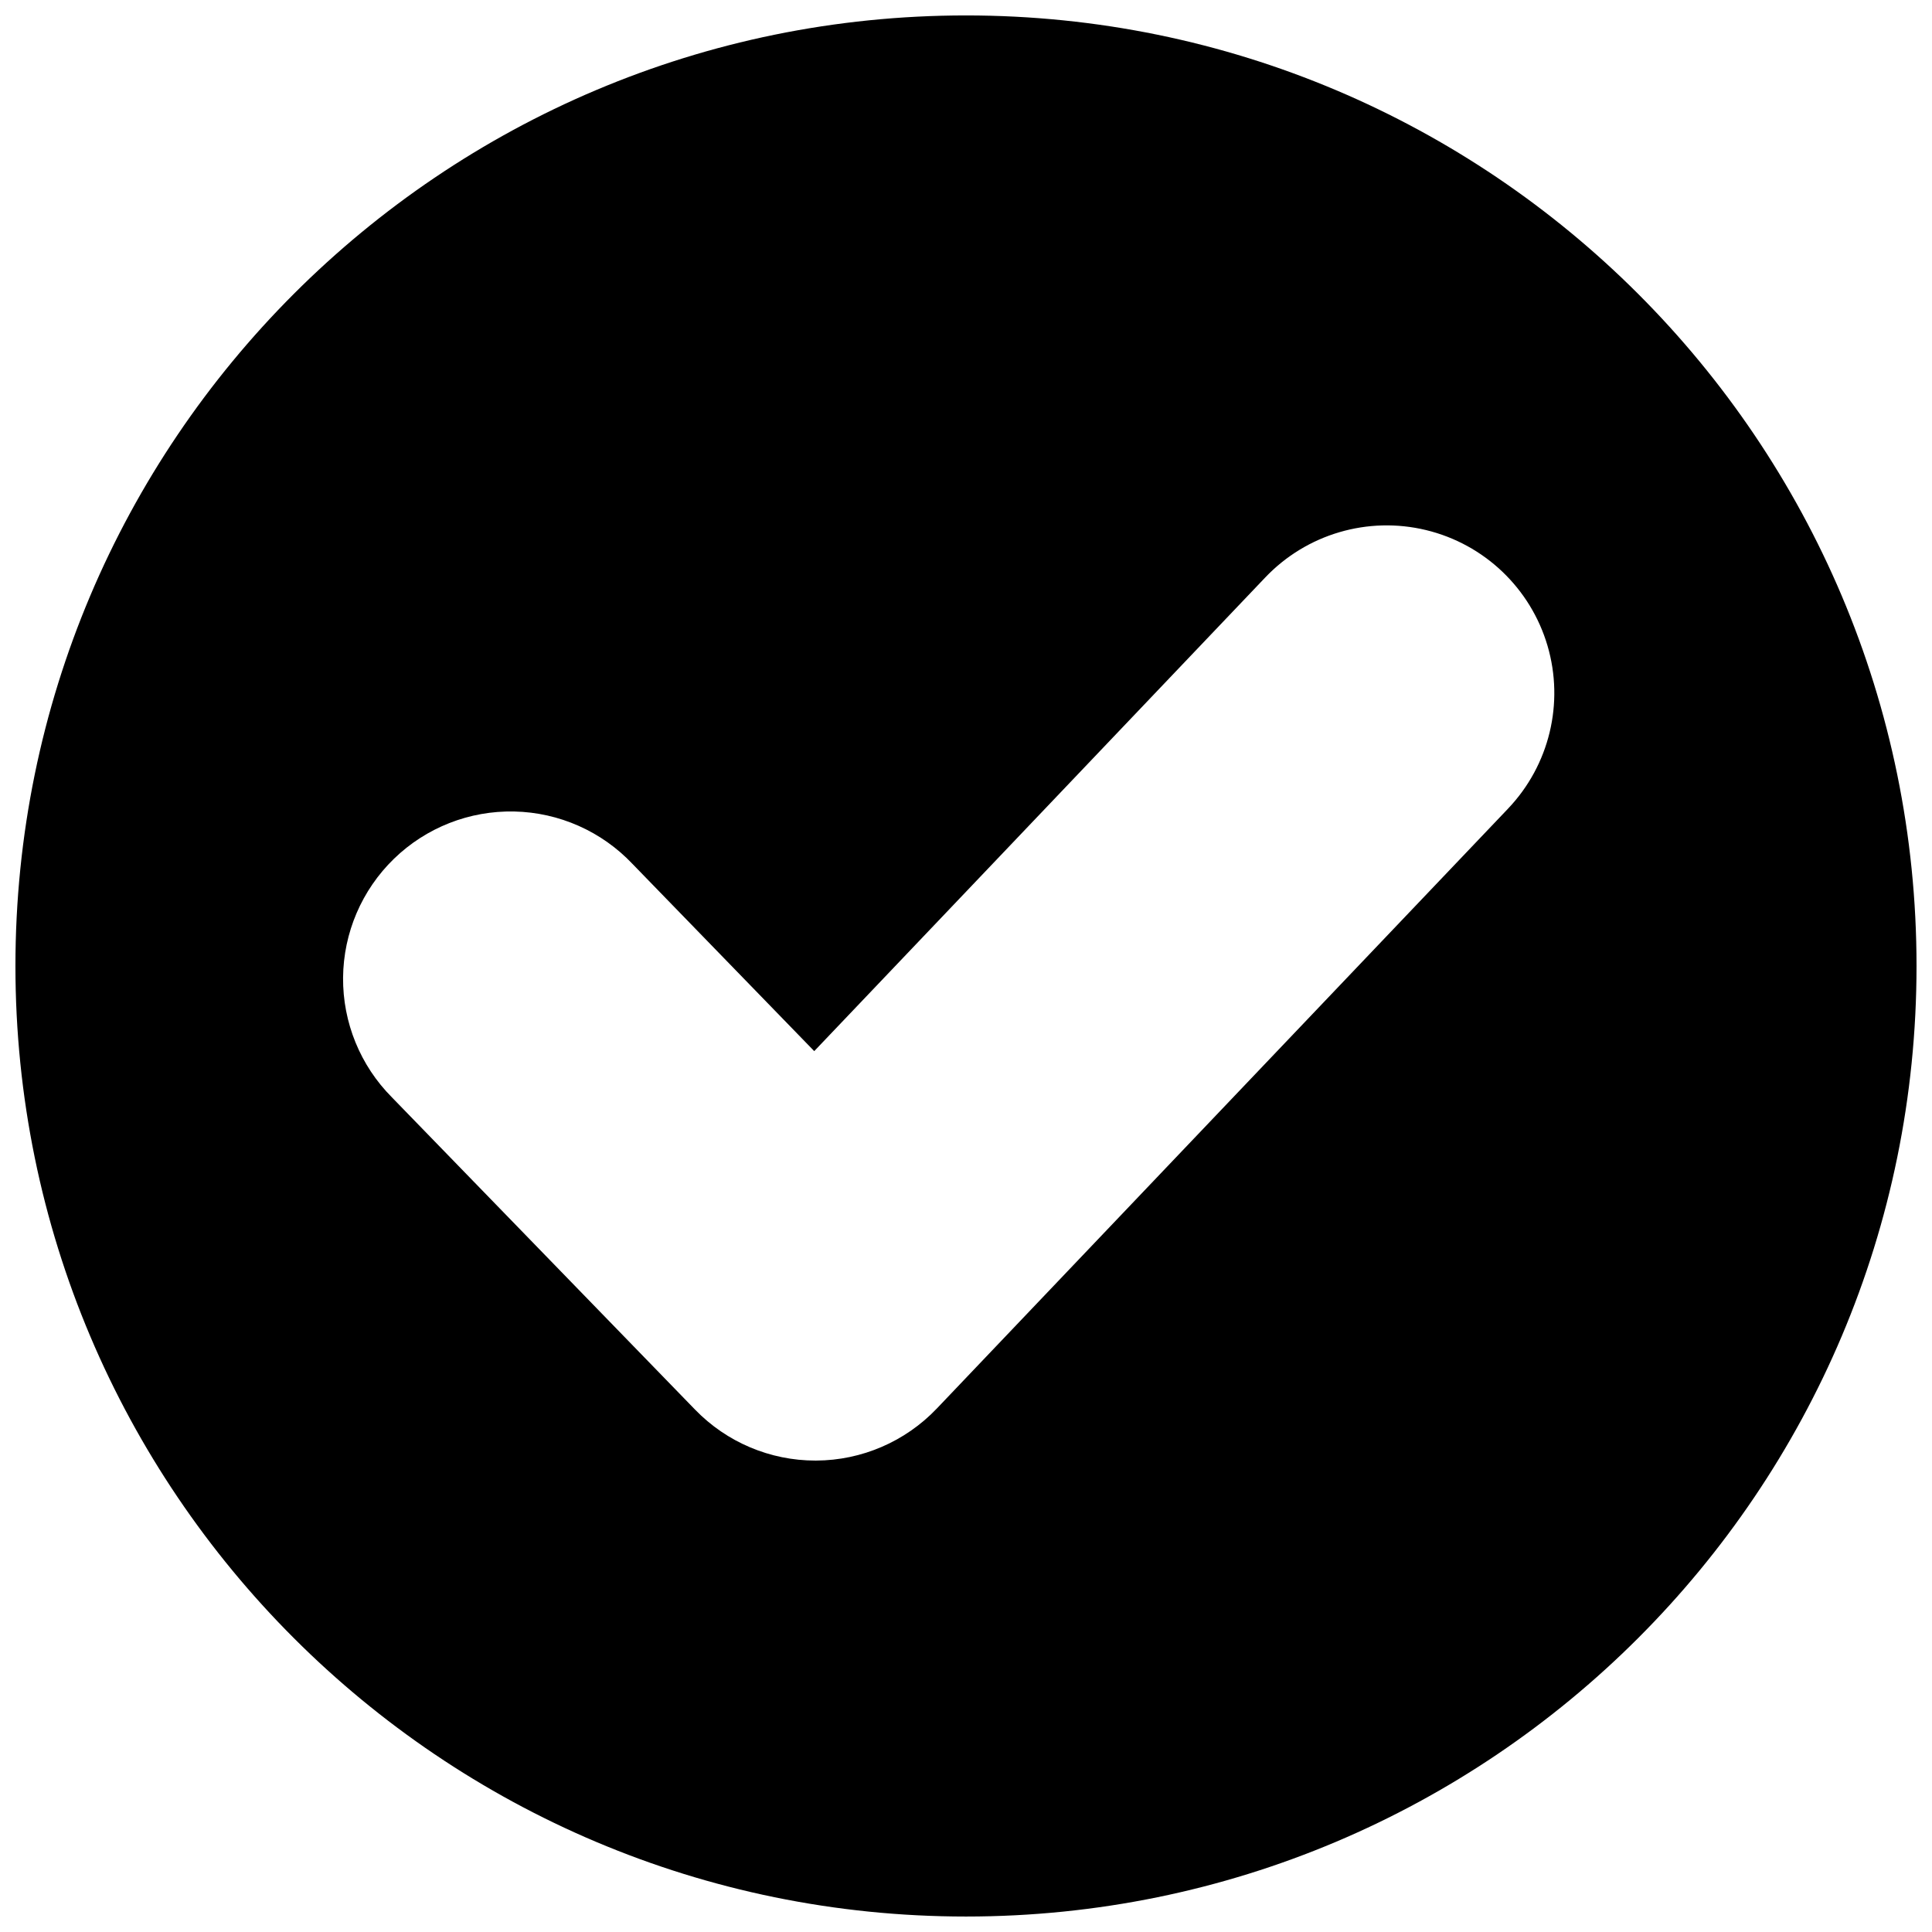 <?xml version="1.0" encoding="UTF-8"?>
<!-- Uploaded to: ICON Repo, www.svgrepo.com, Generator: ICON Repo Mixer Tools -->
<svg width="800px" height="800px" version="1.1" viewBox="144 144 512 512" xmlns="http://www.w3.org/2000/svg">
 <defs>
  <clipPath id="a">
   <path d="m148.09 148.09h503.81v503.81h-503.81z"/>
  </clipPath>
 </defs>
 <g clip-path="url(#a)">
  <path d="m400 148.09c-139.12 0-251.91 112.79-251.91 251.91 0 139.12 112.79 251.9 251.91 251.9 139.12 0 251.9-112.79 251.9-251.9 0-139.12-112.79-251.91-251.9-251.91zm143.66 210.2-151.41 159c-8.336 8.746-19.875 13.723-31.961 13.777h-0.195c-12.016 0.004-23.52-4.863-31.883-13.492l-80.344-82.762c-8.383-8.418-13.047-19.844-12.949-31.727 0.102-11.879 4.957-23.223 13.484-31.5 8.523-8.273 20.008-12.789 31.887-12.531 11.879 0.254 23.16 5.258 31.324 13.891l48.168 49.613 119.54-125.54c10.945-11.492 27.188-16.273 42.613-12.539 15.422 3.731 27.684 15.406 32.168 30.629 4.481 15.227 0.496 31.684-10.445 43.176z"/>
 </g>
</svg>